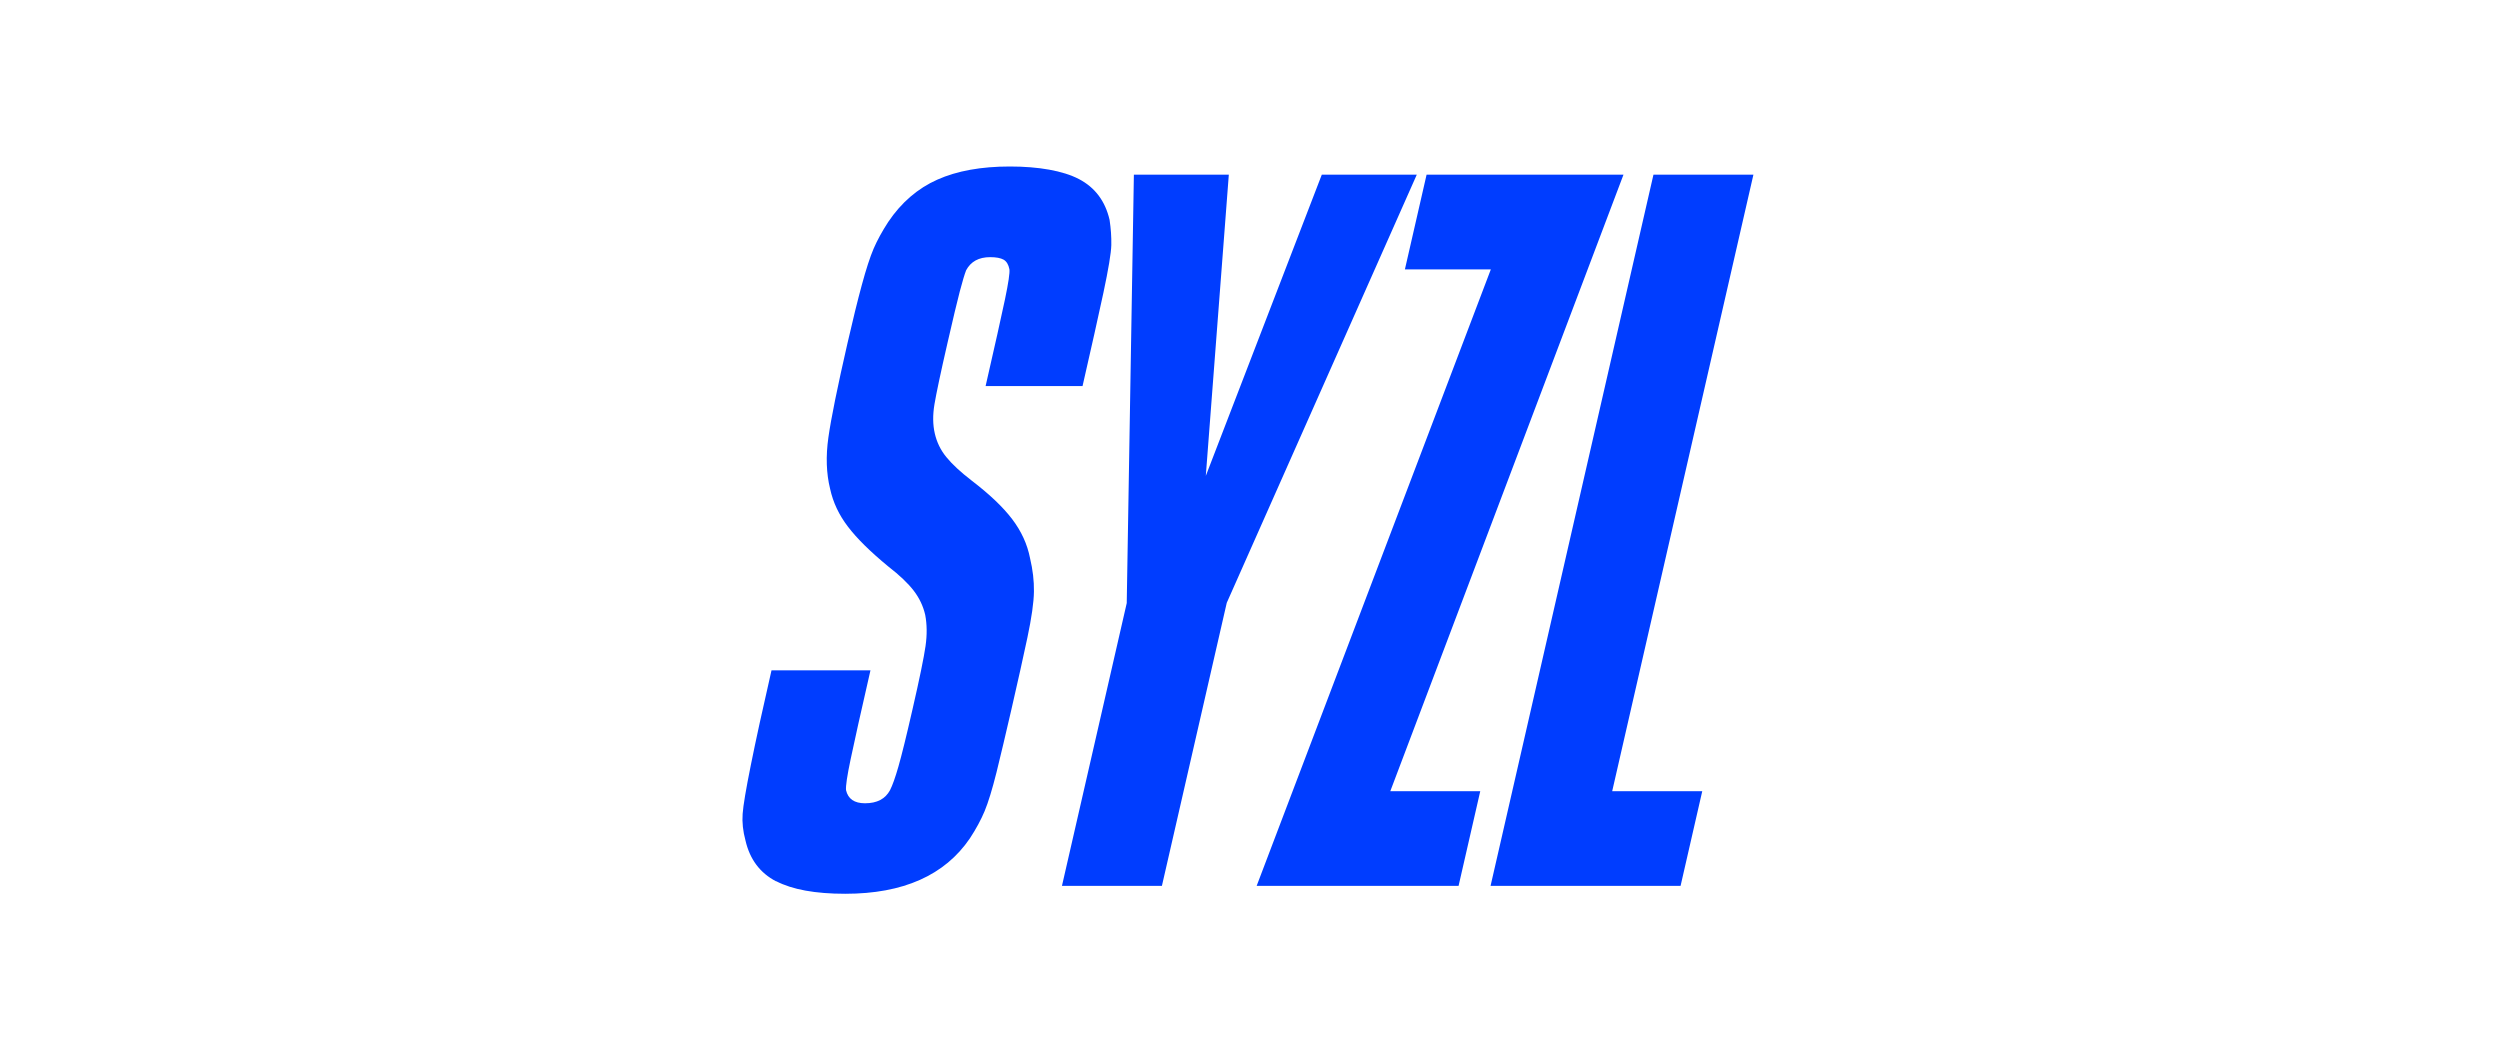 <svg width="165" height="69" viewBox="0 0 165 69" fill="none" xmlns="http://www.w3.org/2000/svg">
<g clip-path="url(#clip0_9_169)">
<path d="M51.224 58.169C50.163 57.617 49.489 56.717 49.203 55.478C49.035 54.859 48.973 54.272 49.014 53.716C49.053 53.164 49.234 52.087 49.556 50.49C49.877 48.894 50.33 46.811 50.92 44.24H57.451C56.812 47.033 56.376 48.981 56.146 50.09C55.912 51.198 55.81 51.883 55.838 52.151C55.971 52.728 56.386 53.016 57.092 53.016C57.884 53.016 58.432 52.728 58.742 52.151C58.9 51.841 59.088 51.321 59.297 50.589C59.507 49.857 59.818 48.605 60.222 46.832C60.69 44.796 60.976 43.399 61.085 42.643C61.193 41.89 61.182 41.204 61.064 40.582C60.931 40.005 60.68 39.474 60.306 38.985C59.933 38.499 59.374 37.965 58.627 37.388C57.444 36.413 56.554 35.538 55.964 34.76C55.371 33.986 54.98 33.153 54.788 32.266C54.536 31.246 54.498 30.117 54.673 28.875C54.847 27.634 55.27 25.551 55.94 22.625C56.285 21.119 56.599 19.842 56.882 18.801C57.165 17.76 57.423 16.962 57.66 16.409C57.898 15.857 58.219 15.27 58.624 14.647C59.489 13.363 60.572 12.431 61.87 11.854C63.165 11.277 64.76 10.989 66.652 10.989C68.544 10.989 70.15 11.267 71.211 11.819C72.272 12.375 72.945 13.272 73.232 14.51C73.319 15.087 73.357 15.639 73.347 16.174C73.333 16.705 73.158 17.76 72.823 19.332C72.485 20.905 72.027 22.955 71.448 25.481H65.05C65.668 22.78 66.094 20.873 66.327 19.765C66.558 18.657 66.656 17.992 66.621 17.771C66.561 17.461 66.432 17.25 66.237 17.137C66.041 17.028 65.748 16.972 65.35 16.972C64.603 16.972 64.073 17.261 63.765 17.837C63.661 18.105 63.521 18.569 63.346 19.234C63.172 19.899 62.903 21.028 62.537 22.625C62.079 24.619 61.793 25.974 61.675 26.68C61.556 27.391 61.563 28.031 61.696 28.608C61.828 29.185 62.079 29.706 62.46 30.17C62.837 30.634 63.399 31.158 64.146 31.732C65.305 32.618 66.191 33.459 66.799 34.257C67.406 35.056 67.804 35.917 67.985 36.85C68.163 37.602 68.251 38.334 68.24 39.044C68.23 39.755 68.087 40.761 67.811 42.07C67.532 43.378 67.183 44.961 66.753 46.822C66.376 48.461 66.048 49.847 65.769 50.976C65.486 52.105 65.224 52.96 64.984 53.537C64.743 54.114 64.418 54.712 64.013 55.331C62.355 57.768 59.612 58.989 55.786 58.989C53.807 58.989 52.289 58.711 51.227 58.159L51.224 58.169Z" fill="#003DFF"/>
<path d="M74.365 39.786L74.836 11.53H81.102L79.583 31.408L87.238 11.53H93.507L80.966 39.786L76.686 58.468H70.089L74.369 39.786H74.365Z" fill="#003DFF"/>
<path d="M98.395 17.781H92.723L94.154 11.53H107.149L91.76 52.217H97.697L96.266 58.468H82.939L98.395 17.781Z" fill="#003DFF"/>
<path d="M109.128 11.53H115.725L106.405 52.217H112.349L110.918 58.468H98.377L109.128 11.53Z" fill="#003DFF"/>
</g>
<defs>
<clipPath id="clip0_9_169">
<rect width="67" height="48" fill="white" transform="translate(49 11)"/>
</clipPath>
</defs>
</svg>
